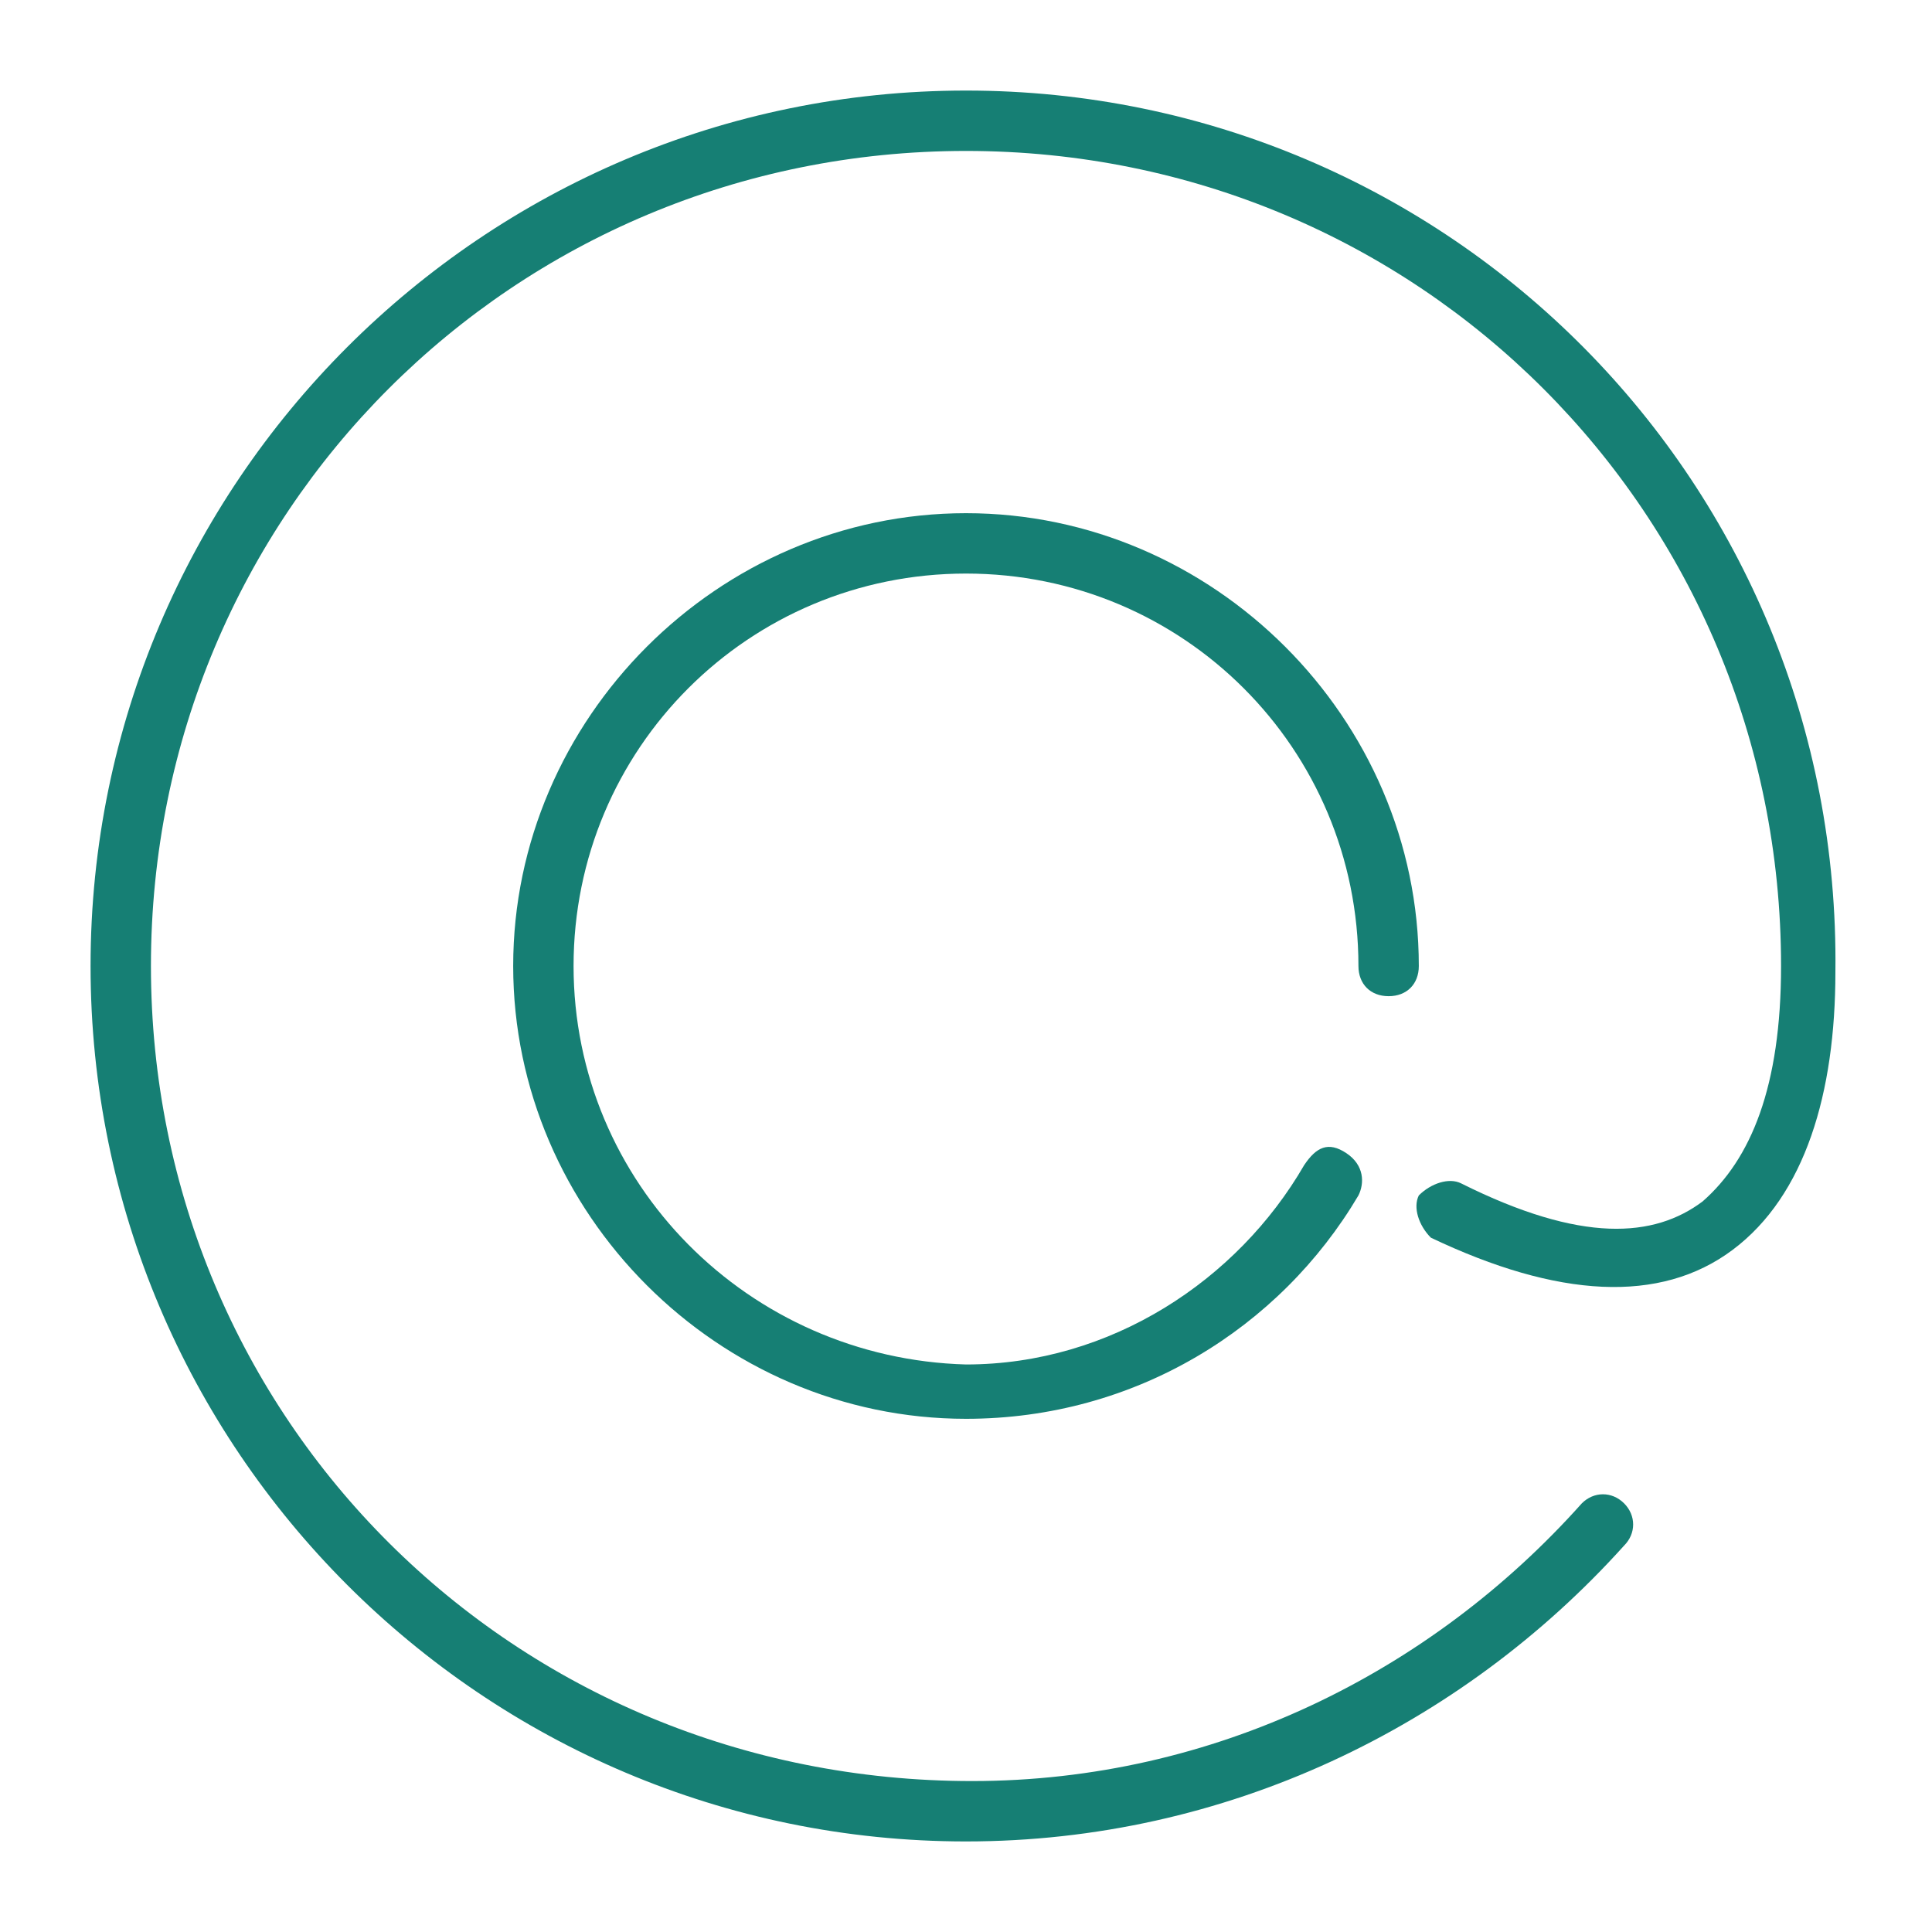 <?xml version="1.0" encoding="utf-8"?>
<!-- Generator: Adobe Illustrator 27.8.0, SVG Export Plug-In . SVG Version: 6.00 Build 0)  -->
<svg version="1.1" id="Ebene_1" xmlns="http://www.w3.org/2000/svg" xmlns:xlink="http://www.w3.org/1999/xlink" x="0px" y="0px"
	 viewBox="0 0 32 32" style="enable-background:new 0 0 32 32;" xml:space="preserve">
<style type="text/css">
	.st0{fill:#167F74;}
</style>
<path class="st0" d="M2.5,16c0-7.5,6-13.5,13.5-13.5c7.5,0,13.5,6,13.5,13.5c0,2-0.5,3.2-1.3,3.9c-0.8,0.6-2,0.7-4-0.3
	c-0.2-0.1-0.5,0-0.7,0.2c-0.1,0.2,0,0.5,0.2,0.7c2.1,1,3.8,1.1,5,0.2c1.2-0.9,1.7-2.6,1.7-4.6C30.5,8,24,1.5,16,1.5
	C8,1.5,1.5,8,1.5,16C1.5,24,8,30.5,16,30.5c4.3,0,8.2-1.9,10.9-4.9c0.2-0.2,0.2-0.5,0-0.7c-0.2-0.2-0.5-0.2-0.7,0
	c-2.5,2.8-6.1,4.6-10.1,4.6C8.5,29.5,2.5,23.5,2.5,16z"/>
<path class="st0" d="M9.5,16c0-3.6,2.9-6.5,6.5-6.5s6.5,2.9,6.5,6.5c0,0.3,0.2,0.5,0.5,0.5s0.5-0.2,0.5-0.5c0-4.1-3.4-7.5-7.5-7.5
	S8.5,11.9,8.5,16s3.4,7.5,7.5,7.5c2.8,0,5.2-1.5,6.5-3.7c0.1-0.2,0.1-0.5-0.2-0.7s-0.5-0.1-0.7,0.2c-1.1,1.9-3.2,3.3-5.6,3.3
	C12.4,22.5,9.5,19.6,9.5,16z"/>
</svg>
